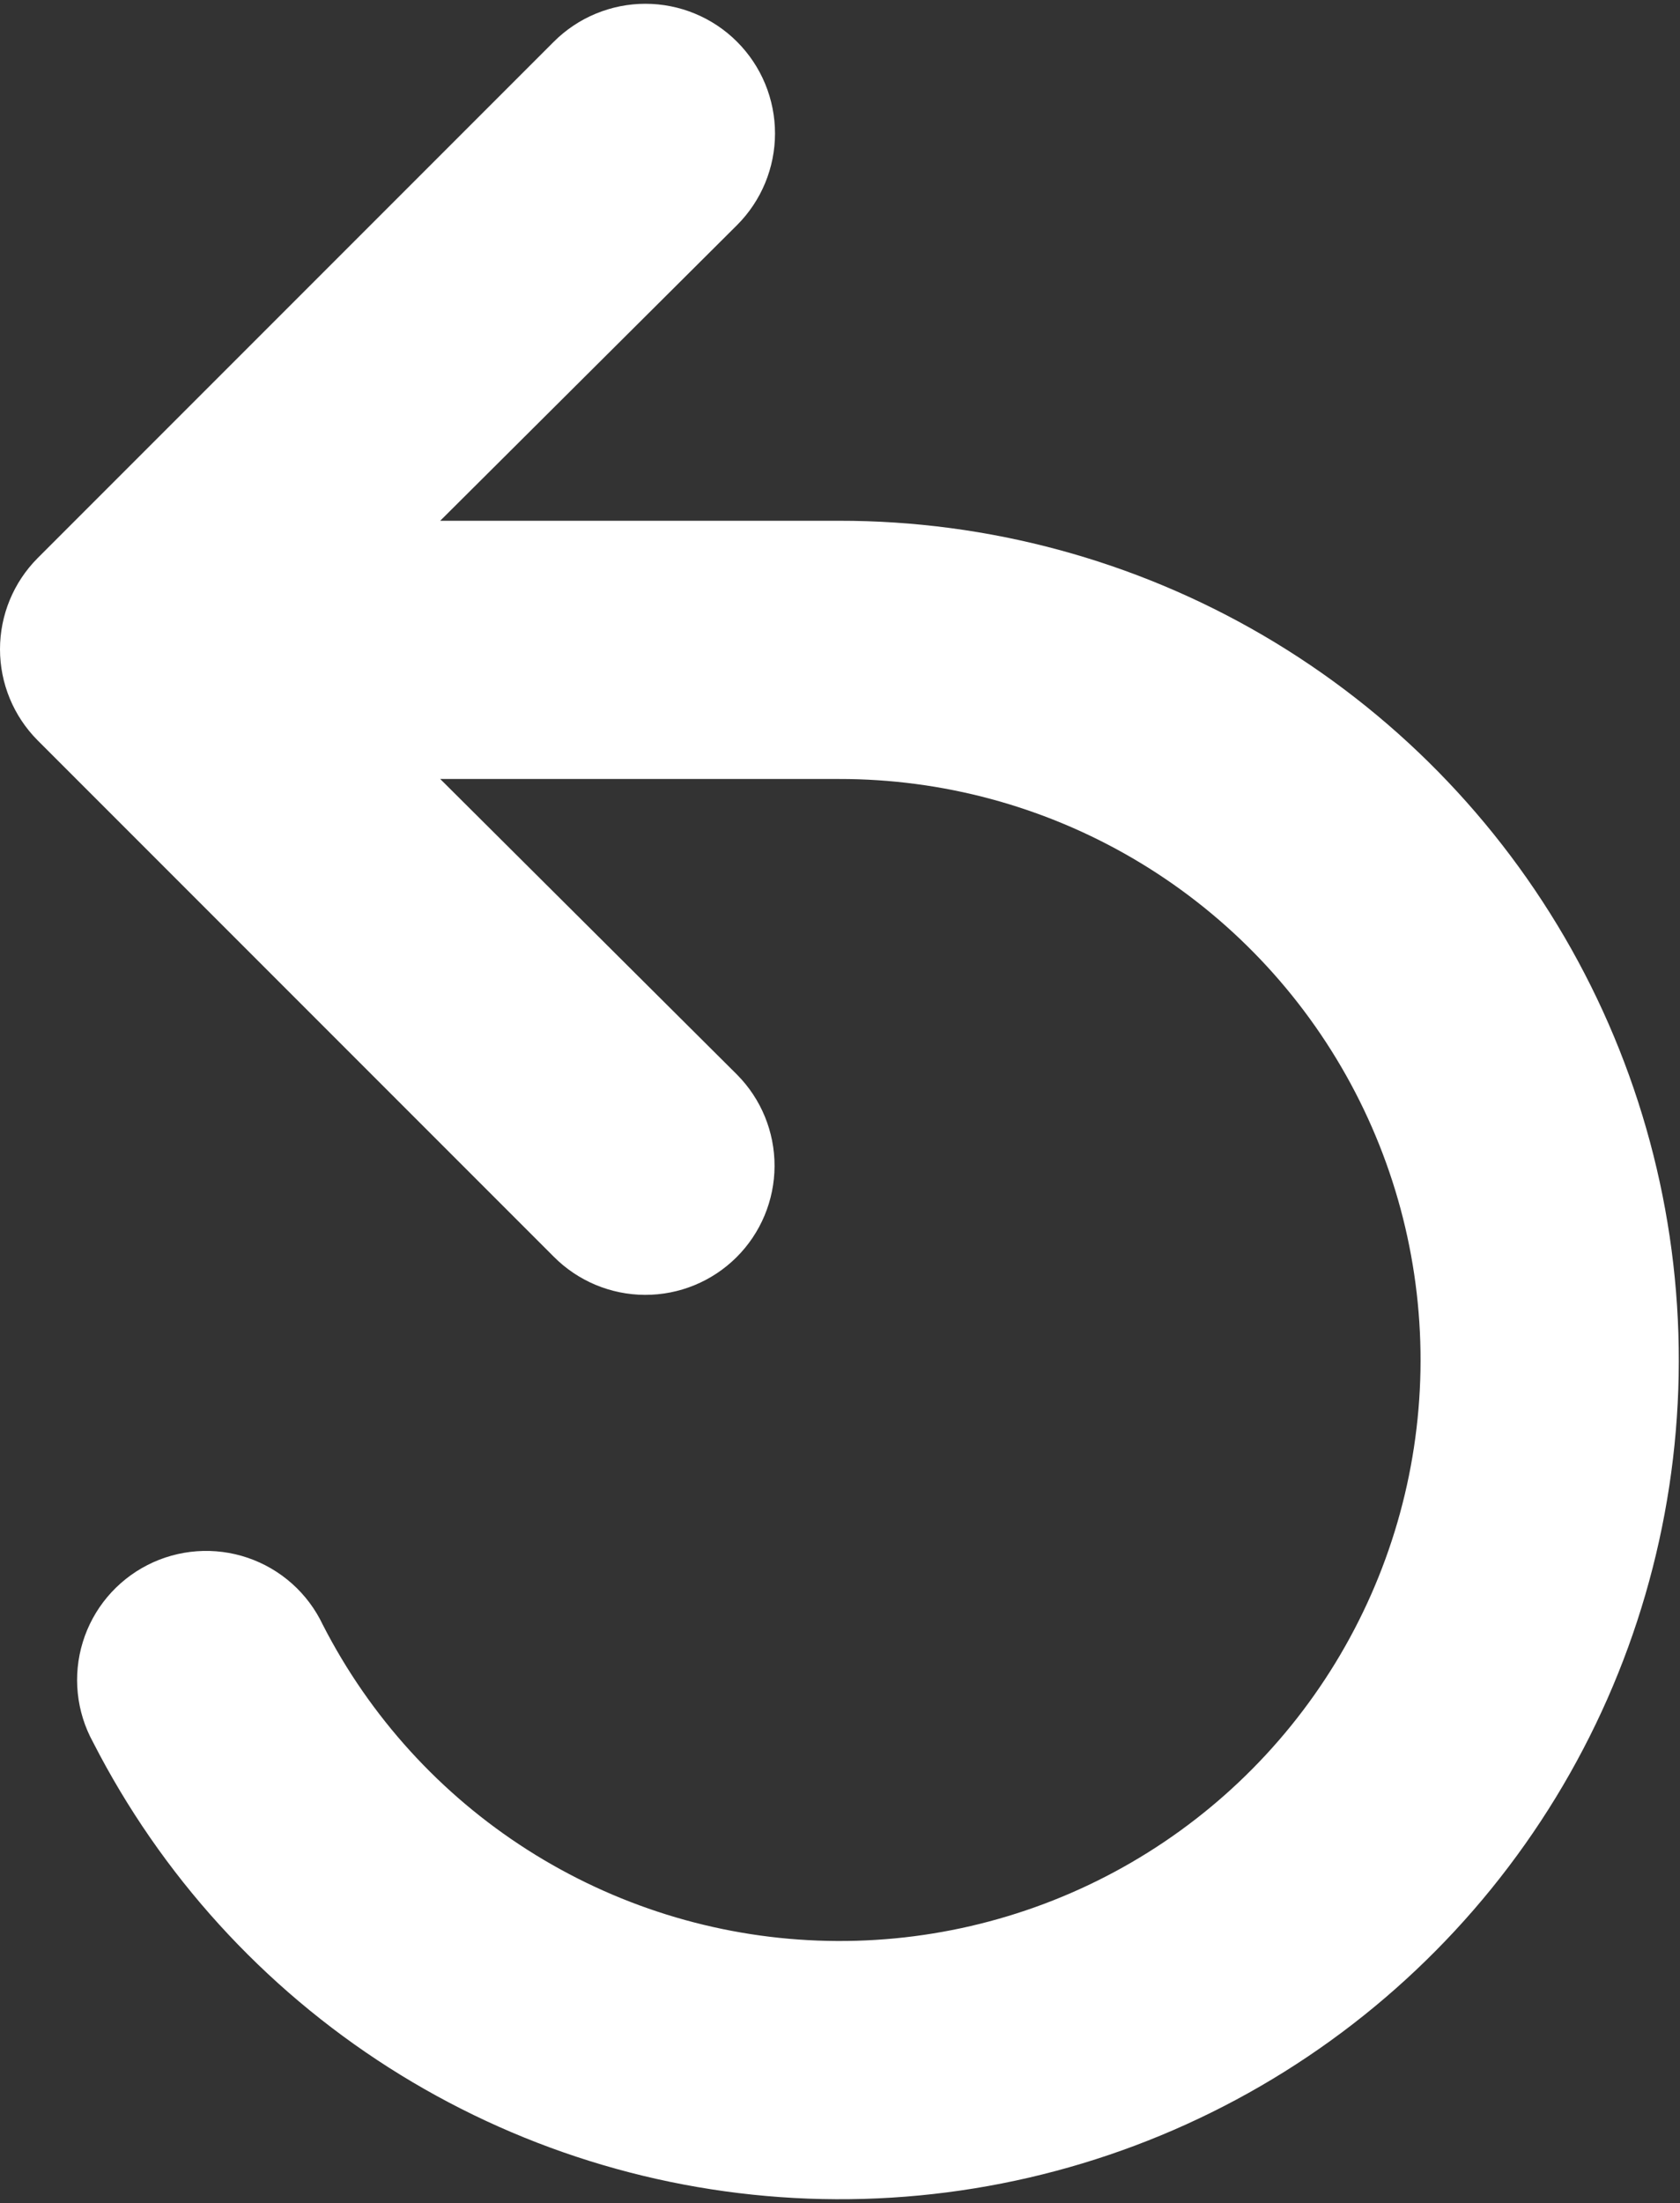 <svg width="222" height="291" viewBox="0 0 222 291" fill="none" xmlns="http://www.w3.org/2000/svg">
<rect x="0" y="0" width="222" height="291" fill="#333333" stroke="none"/>
<path d="M110.869 68.789H58.17L97.396 29.733C98.986 28.143 100.248 26.255 101.108 24.178C101.969 22.1 102.412 19.873 102.412 17.625C102.412 15.376 101.969 13.149 101.108 11.071C100.248 8.994 98.986 7.106 97.396 5.516C95.806 3.925 93.918 2.664 91.84 1.804C89.763 0.943 87.536 0.5 85.287 0.5C83.038 0.5 80.811 0.943 78.734 1.804C76.656 2.664 74.768 3.925 73.178 5.516L4.959 73.734C1.783 76.93 0 81.252 0 85.758C0 90.264 1.783 94.586 4.959 97.782L73.178 166.001C76.367 169.212 80.701 171.025 85.227 171.041C89.752 171.057 94.099 169.275 97.311 166.086C100.522 162.897 102.335 158.563 102.351 154.037C102.367 149.512 100.585 145.165 97.396 141.953L58.17 102.898H110.869C124.51 102.88 137.909 106.498 149.687 113.379C161.464 120.261 171.195 130.157 177.878 142.049C184.56 153.941 187.952 167.399 187.704 181.037C187.456 194.676 183.578 208.002 176.469 219.643C169.36 231.285 159.276 240.821 147.256 247.271C135.236 253.72 121.715 256.849 108.084 256.336C94.453 255.823 81.205 251.686 69.704 244.352C58.203 237.017 48.864 226.75 42.65 214.607C41.672 212.545 40.29 210.7 38.586 209.182C36.882 207.664 34.89 206.504 32.73 205.77C30.569 205.035 28.283 204.742 26.007 204.907C23.73 205.073 21.511 205.693 19.479 206.732C17.447 207.771 15.644 209.207 14.177 210.955C12.71 212.703 11.609 214.728 10.939 216.91C10.269 219.091 10.043 221.385 10.276 223.655C10.509 225.926 11.194 228.126 12.293 230.126C21.265 247.668 34.751 262.501 51.361 273.099C67.971 283.696 87.106 289.675 106.795 290.421C126.483 291.166 146.015 286.65 163.379 277.338C180.742 268.026 195.311 254.255 205.583 237.442C215.856 220.629 221.462 201.382 221.824 181.682C222.186 161.982 217.291 142.542 207.644 125.363C197.996 108.184 183.944 93.886 166.934 83.942C149.925 73.998 130.572 68.768 110.869 68.789Z" fill="white"/>
</svg>
